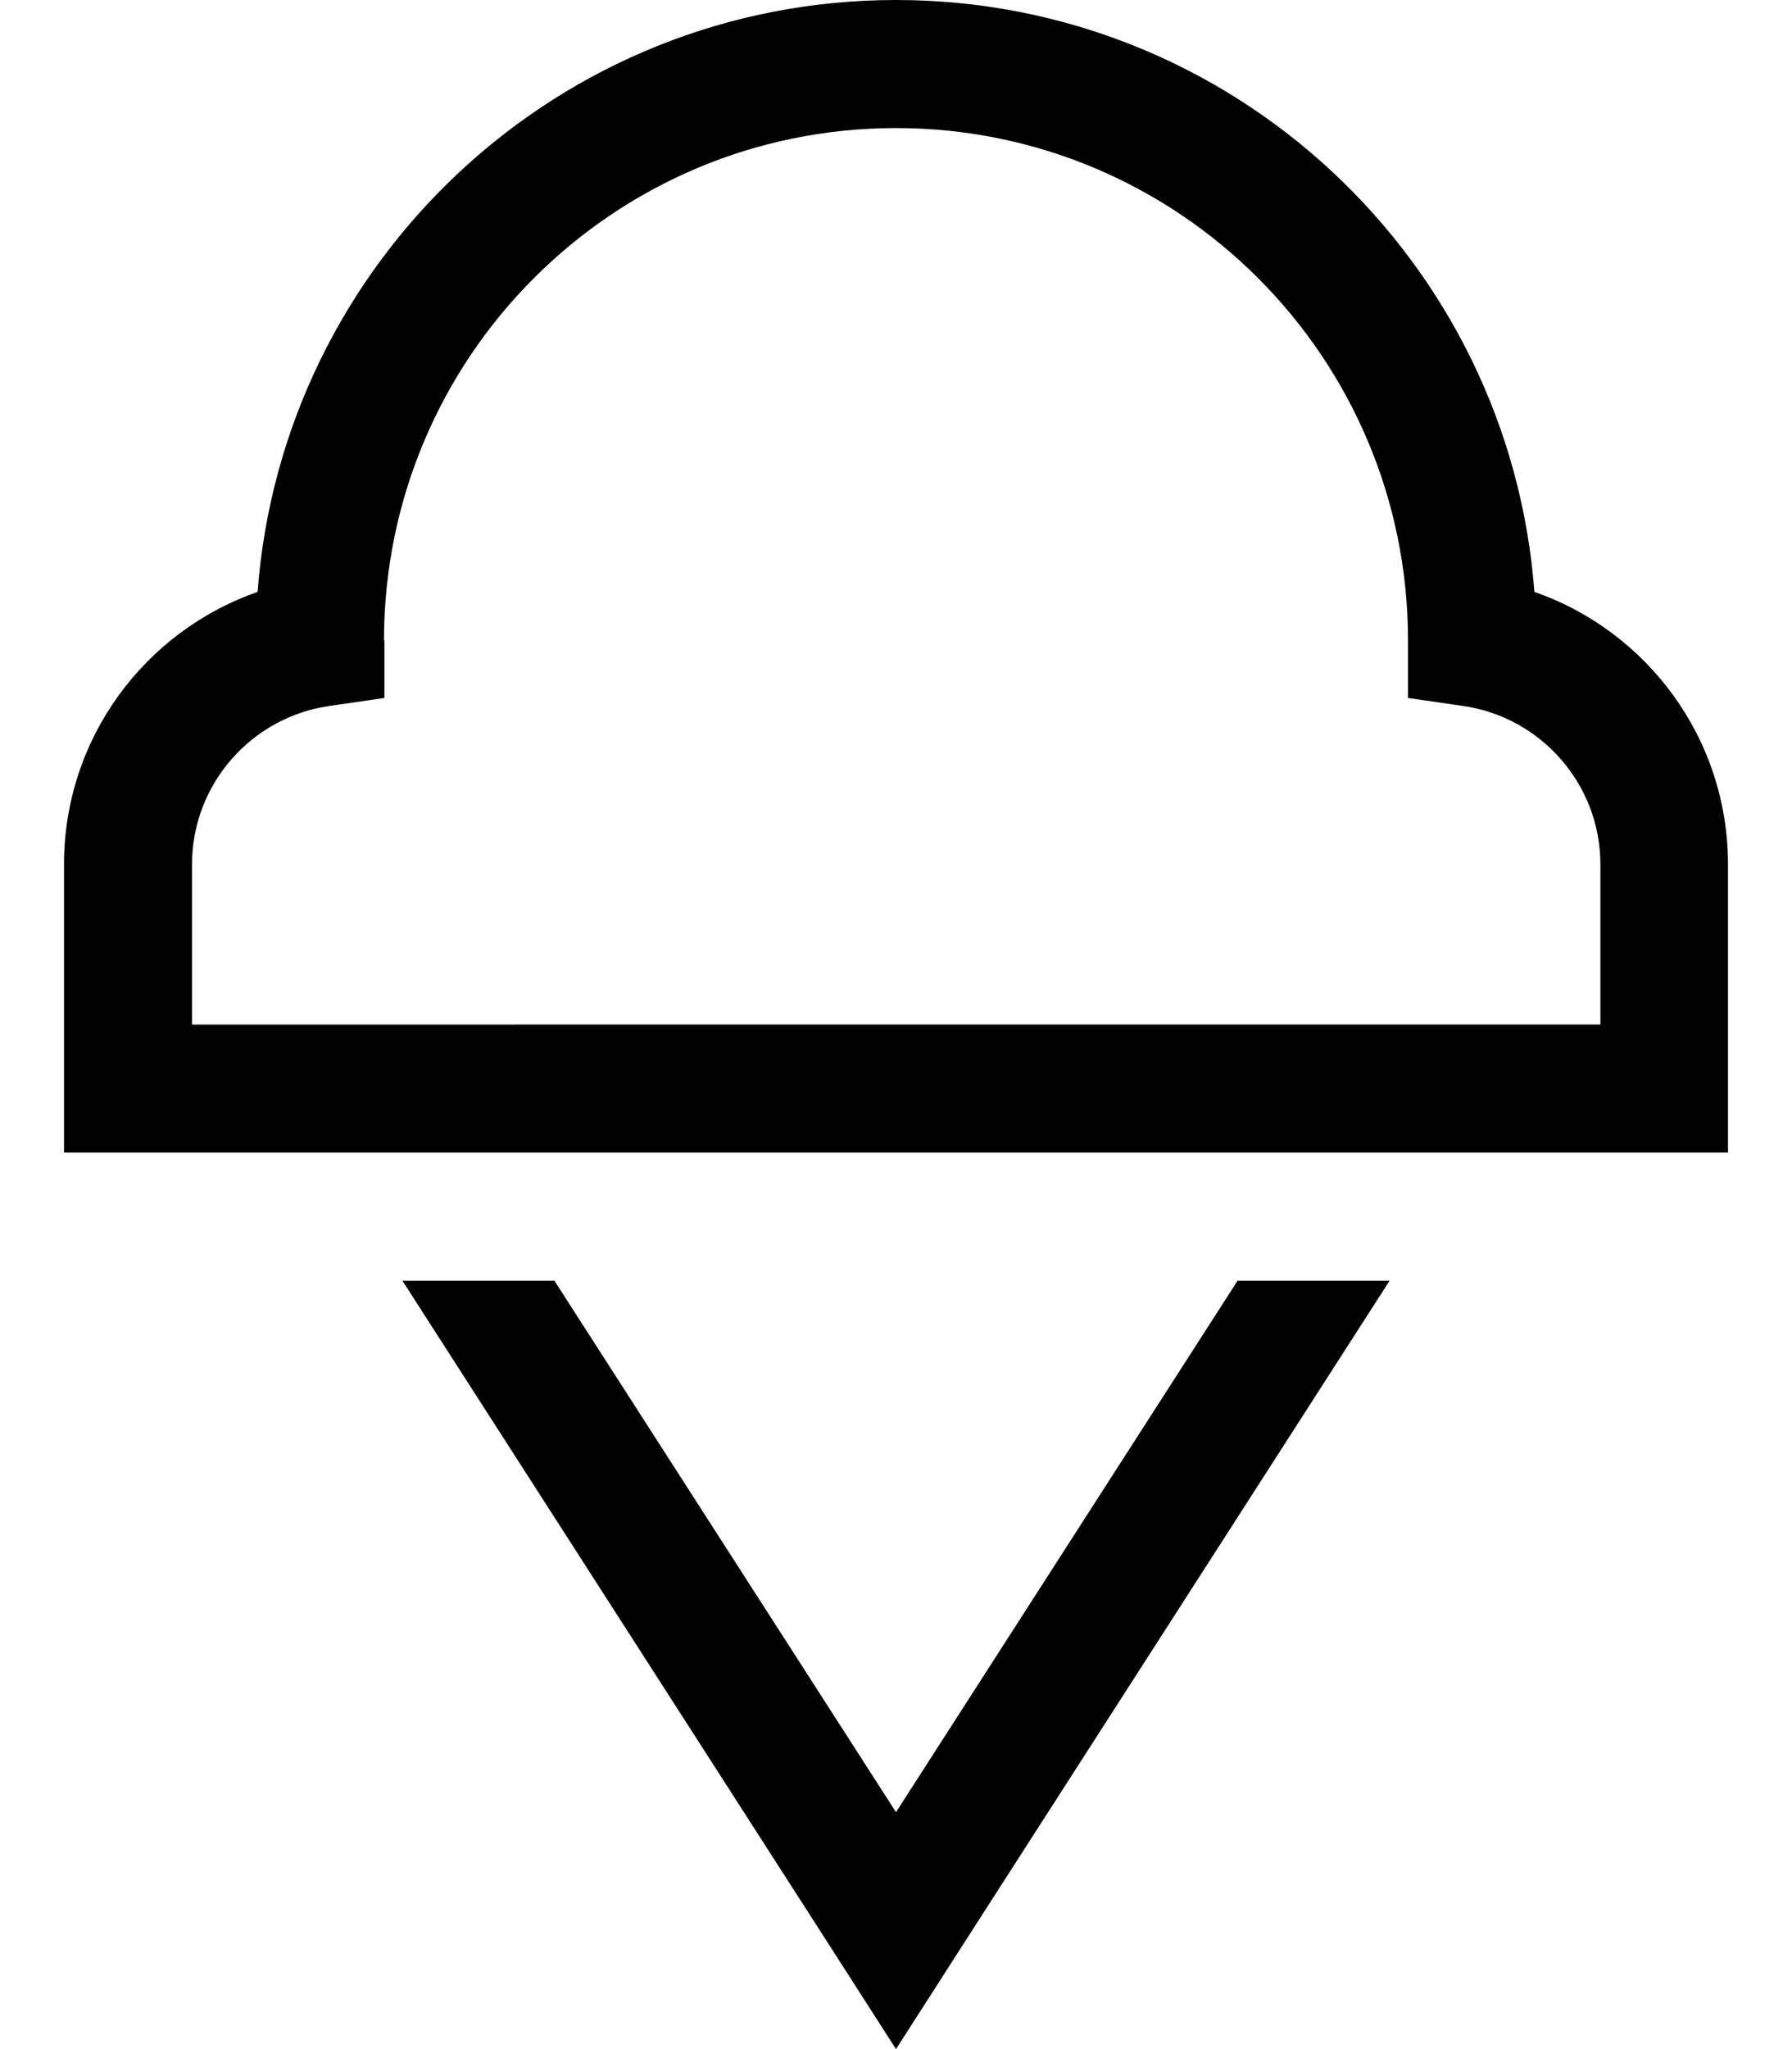 <svg xmlns="http://www.w3.org/2000/svg" viewBox="0 0 448 512"><!--! Font Awesome Pro 6.6.0 by @fontawesome - https://fontawesome.com License - https://fontawesome.com/license (Commercial License) Copyright 2024 Fonticons, Inc. --><path d="M224 0C139.7 0 70.6 65.2 64.4 147.9C36.2 157.7 16 184.5 16 216l0 56 0 16 16 0 32 0 69.5 0 181 0 69.5 0 32 0 16 0 0-16 0-56c0-31.5-20.2-58.3-48.4-68.1C377.4 65.2 308.3 0 224 0zM96 160s0 0 0 0C96 89.3 153.3 32 224 32s128 57.3 128 128l0 .5 0 13.9 13.8 2c19.4 2.8 34.3 19.5 34.3 39.6l0 40-16 0-69.5 0-181 0L64 256l-16 0 0-40c0-20.1 14.9-36.8 34.3-39.6l13.8-2 0-13.9 0-.5zM205 482.4L224 512l19-29.6L347.4 320l-38 0L224 452.8 138.6 320l-38 0L205 482.4z"/></svg>